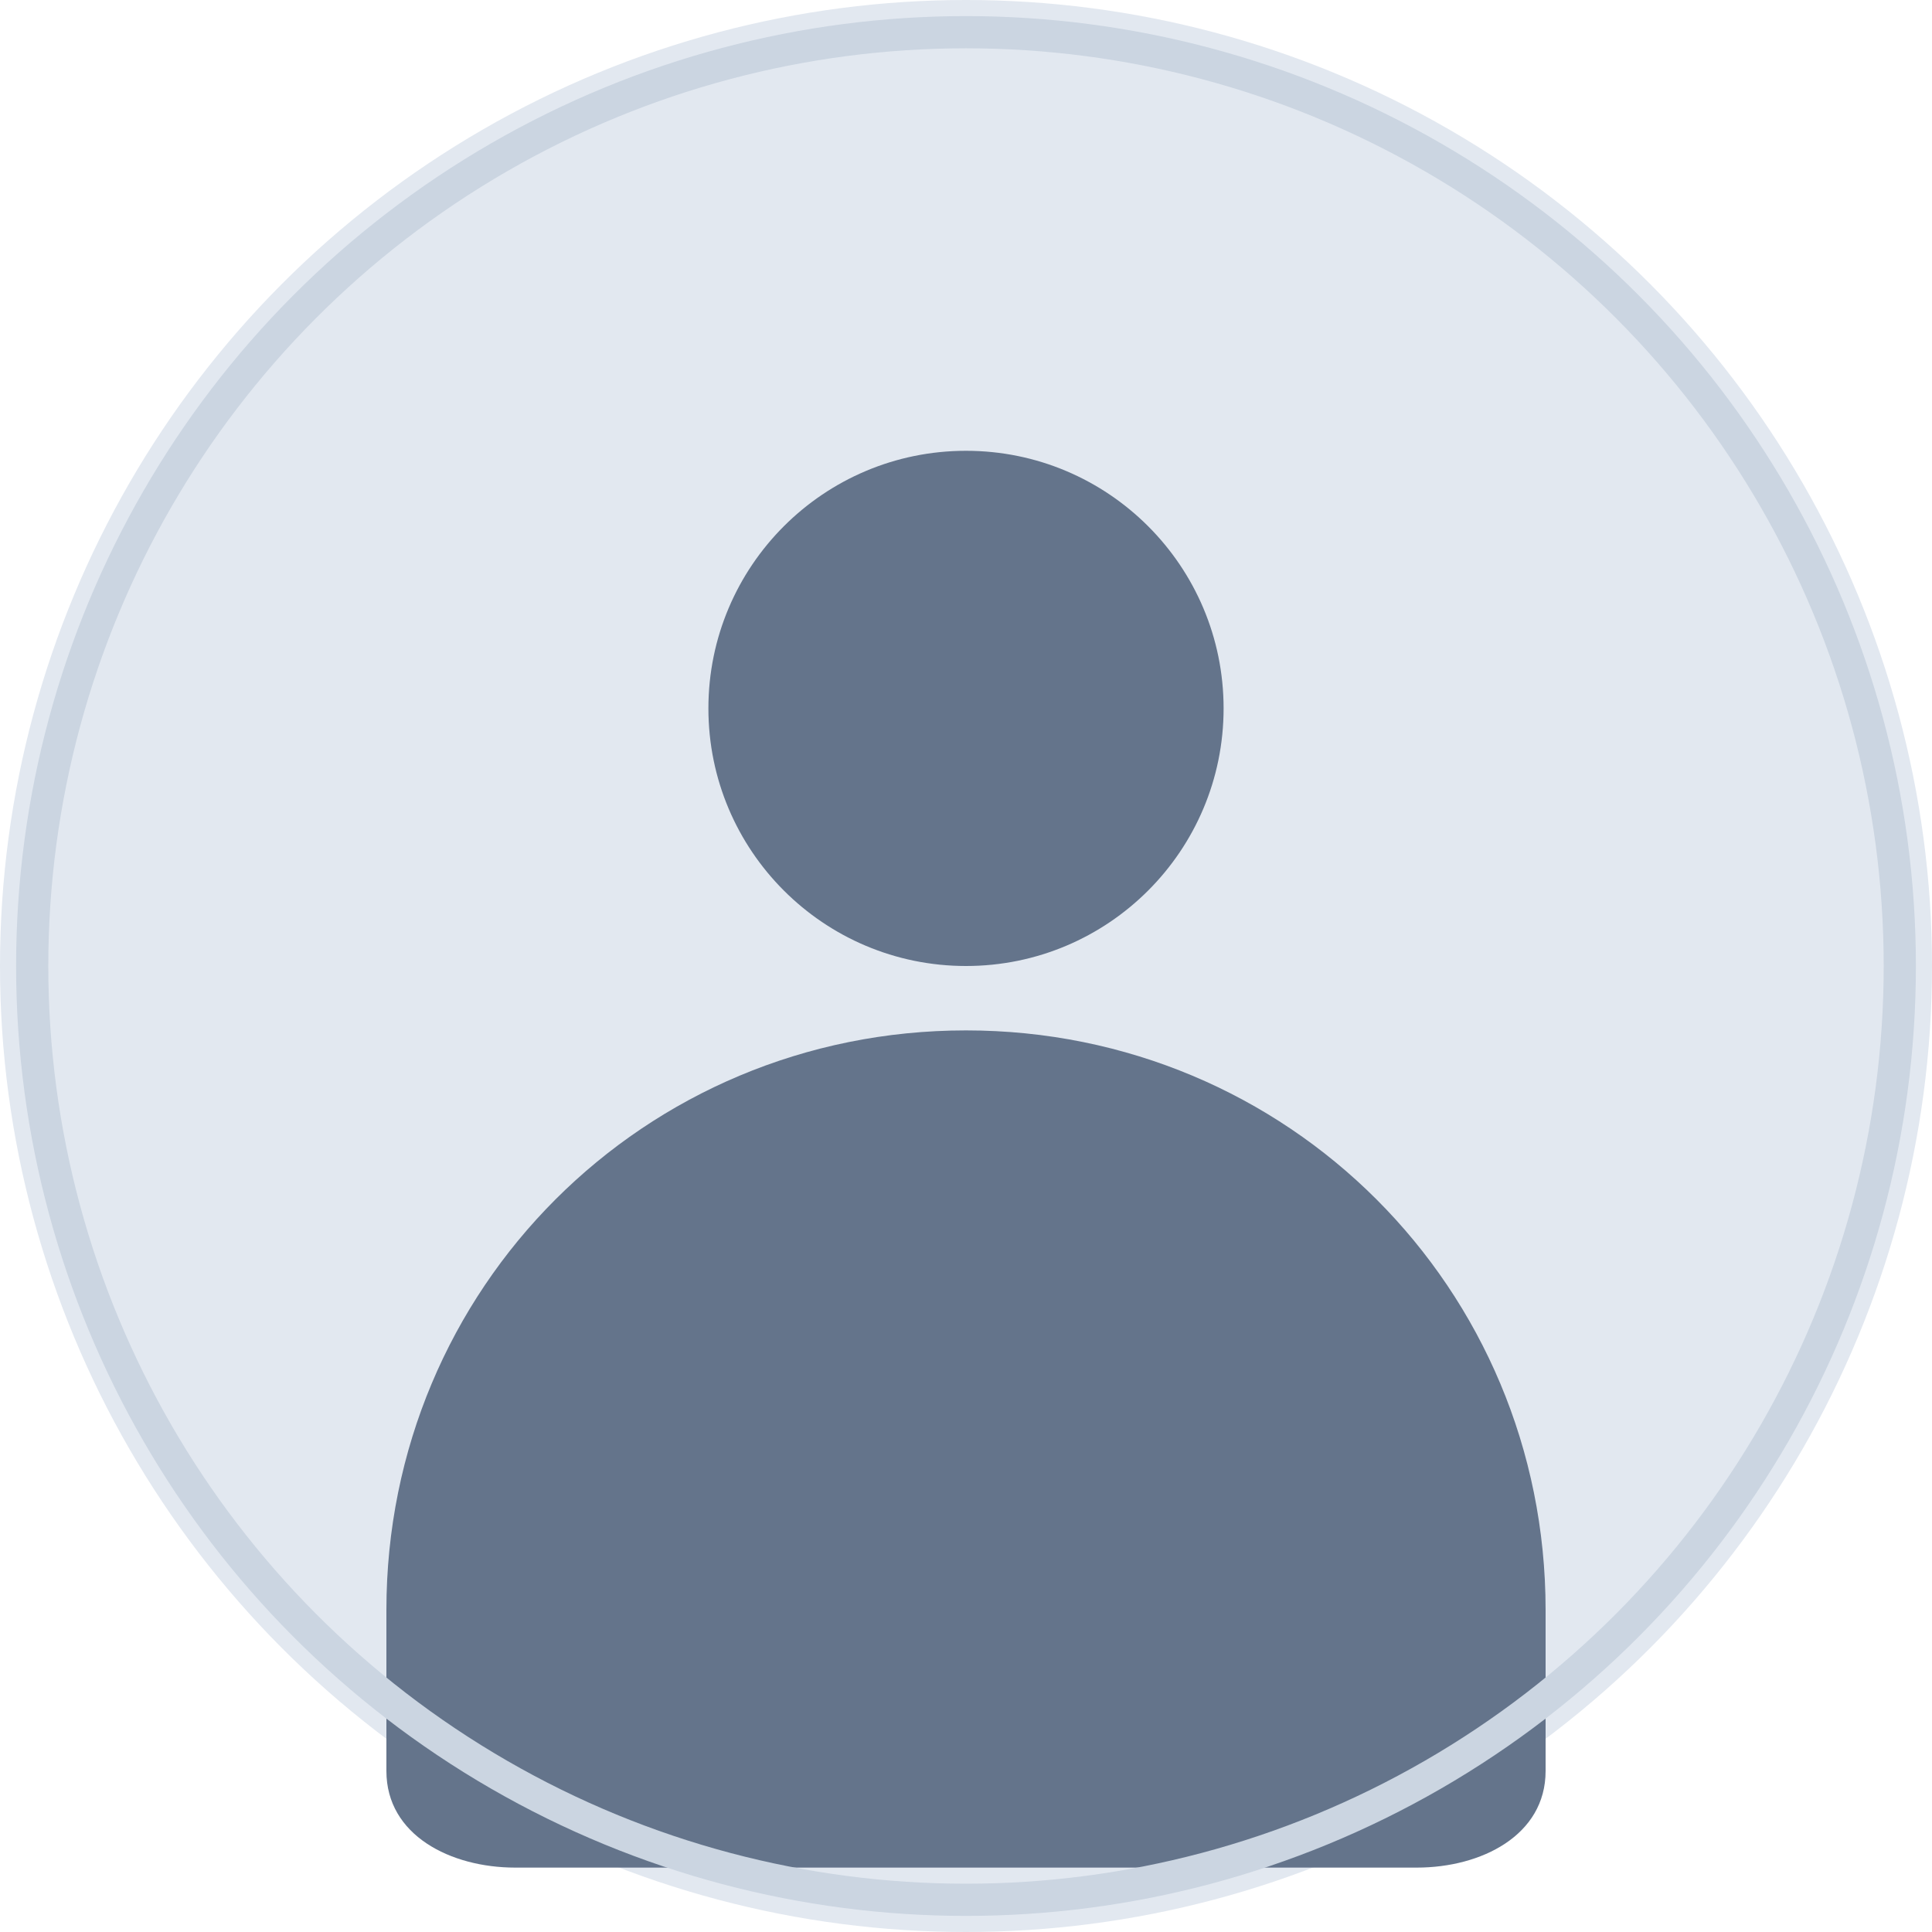 <svg width="60" height="60" viewBox="0 0 60 60" fill="none" xmlns="http://www.w3.org/2000/svg">
  <!-- Background circle -->
  <circle cx="30" cy="30" r="30" fill="#e2e8f0"/>
  
  <!-- User silhouette -->
  <g fill="#64748b">
    <!-- Head -->
    <circle cx="30" cy="22" r="8"/>
    
    <!-- Body -->
    <path d="M30 32C20 32 12 40 12 50V55C12 57 14 58 16 58H44C46 58 48 57 48 55V50C48 40 40 32 30 32Z"/>
  </g>
  
  <!-- Optional: Add a subtle border -->
  <circle cx="30" cy="30" r="29" fill="none" stroke="#cbd5e1" stroke-width="1"/>
</svg>
